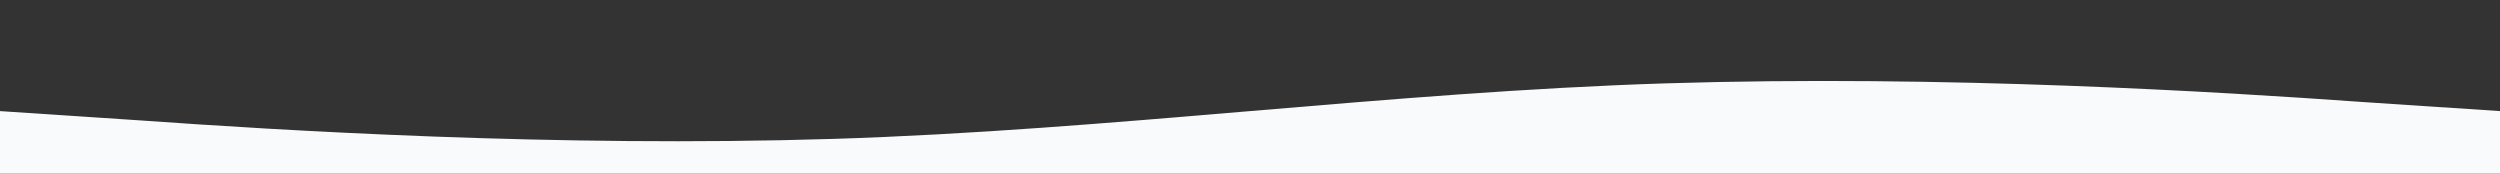 <svg xmlns="http://www.w3.org/2000/svg" viewBox="0 0 1440 100" class="w-full h-auto">
    <rect x="0" y="0" width="1440" height="100" fill="#333333" stroke="none"/>
    <path fill="#F8FAFC" fill-opacity="1" d="M0,64L80,69.3C160,75,320,85,480,80C640,75,800,53,960,48C1120,43,1280,53,1360,58.7L1440,64L1440,100L1360,100C1280,100,1120,100,960,100C800,100,640,100,480,100C320,100,160,100,80,100L0,100Z"></path>
</svg>